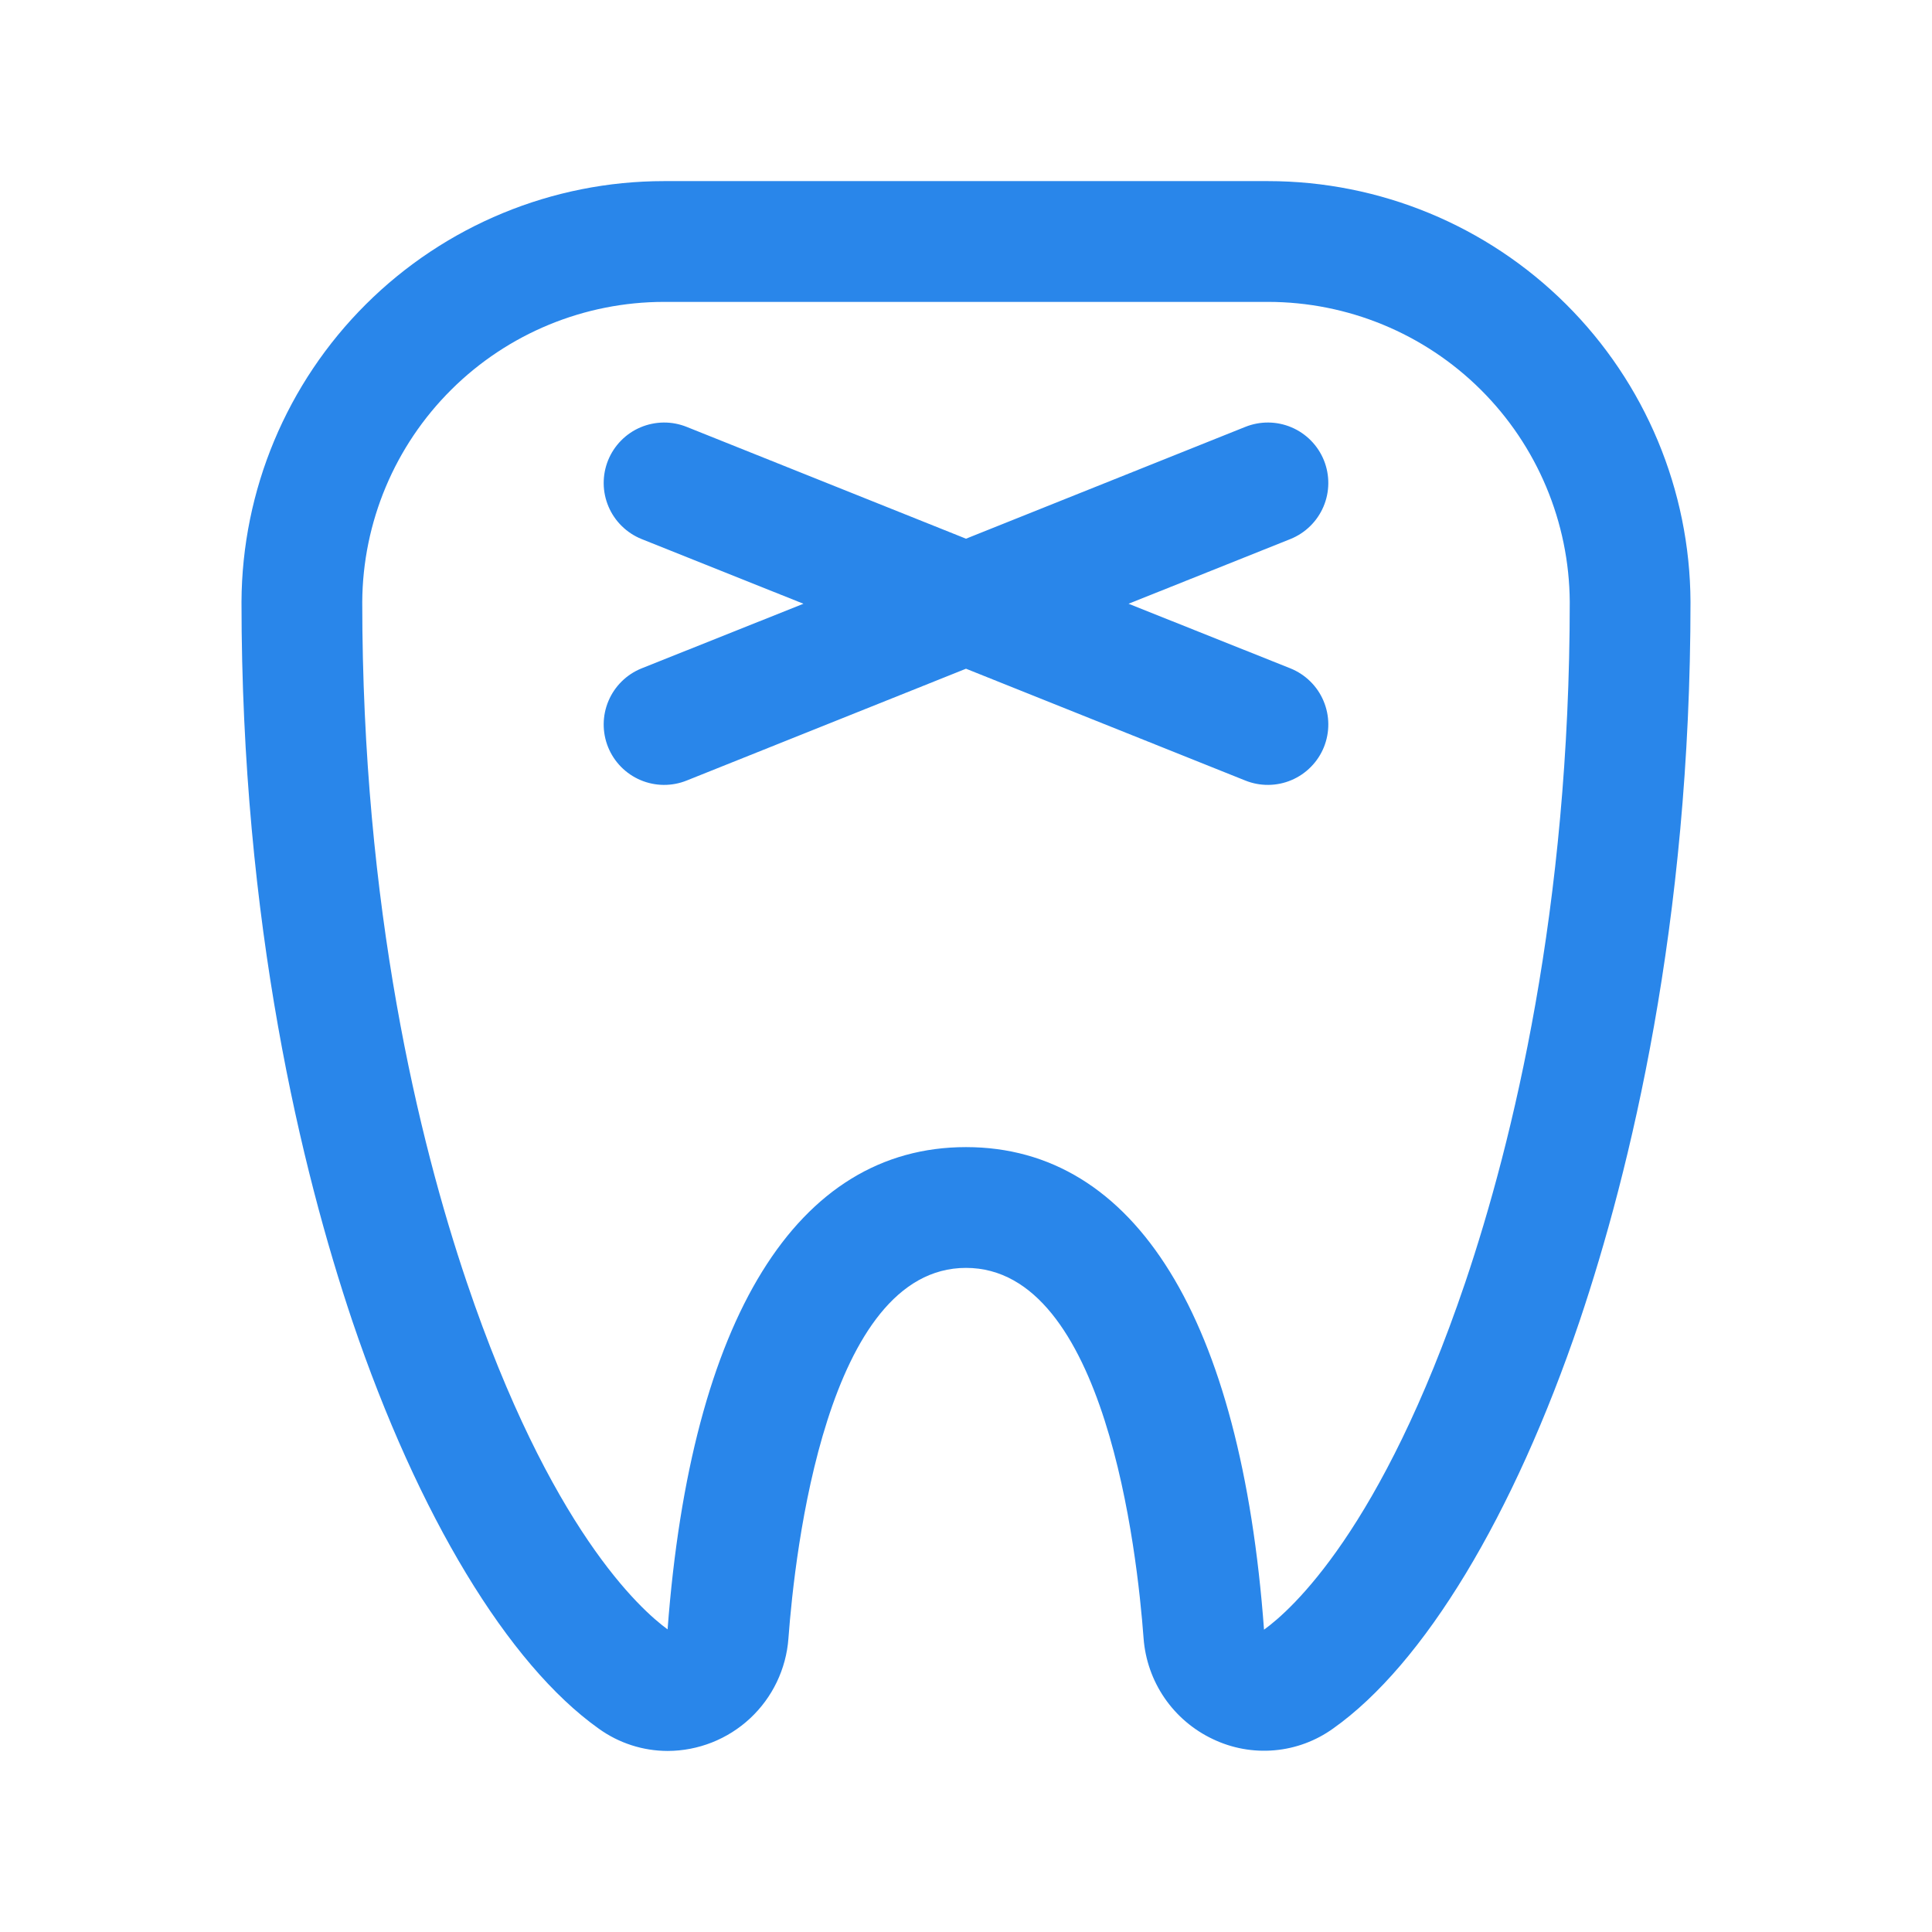 <?xml version="1.0" encoding="UTF-8"?>
<svg xmlns="http://www.w3.org/2000/svg" xmlns:xlink="http://www.w3.org/1999/xlink" width="70" height="70" viewBox="0 0 70 70" fill="none">
  <desc>
			Created with Pixso.
	</desc>
  <defs>
    <clipPath id="clip2530_13511">
      <rect id="ph:tooth" width="70" height="70" fill="white" fill-opacity="0"></rect>
    </clipPath>
  </defs>
  <rect id="ph:tooth" width="70" height="70" fill="#FFFFFF" fill-opacity="0"></rect>
  <g clip-path="url(#clip2530_13511)">
    <path id="Vector" d="M46.758 19.529L40.89 21.875L46.758 24.218C47.024 24.326 47.267 24.485 47.472 24.687C47.678 24.888 47.841 25.128 47.953 25.393C48.065 25.658 48.125 25.942 48.127 26.23C48.13 26.517 48.075 26.802 47.968 27.069C47.86 27.336 47.701 27.578 47.499 27.783C47.298 27.988 47.058 28.152 46.793 28.264C46.528 28.377 46.244 28.436 45.956 28.438C45.669 28.441 45.384 28.387 45.117 28.279L35 24.229L24.883 28.279C24.344 28.497 23.741 28.491 23.207 28.264C22.672 28.037 22.25 27.607 22.032 27.069C21.815 26.53 21.82 25.928 22.047 25.393C22.274 24.858 22.704 24.436 23.242 24.218L29.11 21.875L23.242 19.529C22.976 19.421 22.733 19.262 22.528 19.06C22.323 18.859 22.159 18.619 22.047 18.354C21.935 18.09 21.875 17.805 21.873 17.518C21.87 17.23 21.925 16.945 22.032 16.678C22.14 16.412 22.299 16.169 22.501 15.964C22.702 15.759 22.942 15.595 23.207 15.483C23.472 15.371 23.756 15.312 24.044 15.309C24.331 15.306 24.616 15.361 24.883 15.468L35 19.518L45.117 15.468C45.656 15.251 46.258 15.256 46.793 15.483C47.328 15.71 47.75 16.14 47.968 16.678C48.185 17.217 48.18 17.82 47.953 18.354C47.726 18.889 47.296 19.311 46.758 19.529ZM61.25 21.807C61.25 33.488 59.062 42.424 57.233 47.86C54.846 54.914 51.592 60.298 48.305 62.625C47.68 63.075 46.945 63.349 46.178 63.416C45.41 63.484 44.639 63.344 43.944 63.011C43.24 62.679 42.636 62.165 42.195 61.524C41.754 60.882 41.492 60.134 41.434 59.358C41.202 56.213 40.053 45.938 35 45.938C29.947 45.938 28.798 56.216 28.566 59.366C28.484 60.471 27.988 61.505 27.177 62.26C26.366 63.016 25.299 63.437 24.191 63.44C23.295 63.439 22.422 63.157 21.695 62.633C18.413 60.301 15.154 54.917 12.767 47.868C10.938 42.424 8.75 33.488 8.75 21.807C8.768 17.757 10.389 13.88 13.259 11.023C16.129 8.166 20.013 6.562 24.062 6.562L45.938 6.562C49.987 6.562 53.871 8.166 56.741 11.023C59.611 13.88 61.232 17.757 61.25 21.807ZM56.875 21.807C56.857 18.918 55.697 16.153 53.648 14.117C51.598 12.08 48.826 10.938 45.938 10.938L24.062 10.938C21.173 10.938 18.401 12.081 16.352 14.118C14.302 16.155 13.142 18.92 13.125 21.809C13.125 32.897 15.178 41.333 16.912 46.457C19.934 55.388 23.201 58.316 24.188 59.035C25.039 47.761 28.872 41.562 35 41.562C41.128 41.562 44.967 47.772 45.798 59.046C46.782 58.338 50.055 55.42 53.088 46.468C54.822 41.333 56.875 32.897 56.875 21.809L56.875 21.807Z" fill="#2986EA" fill-opacity="1" fill-rule="nonzero"></path>
  </g>
</svg>
